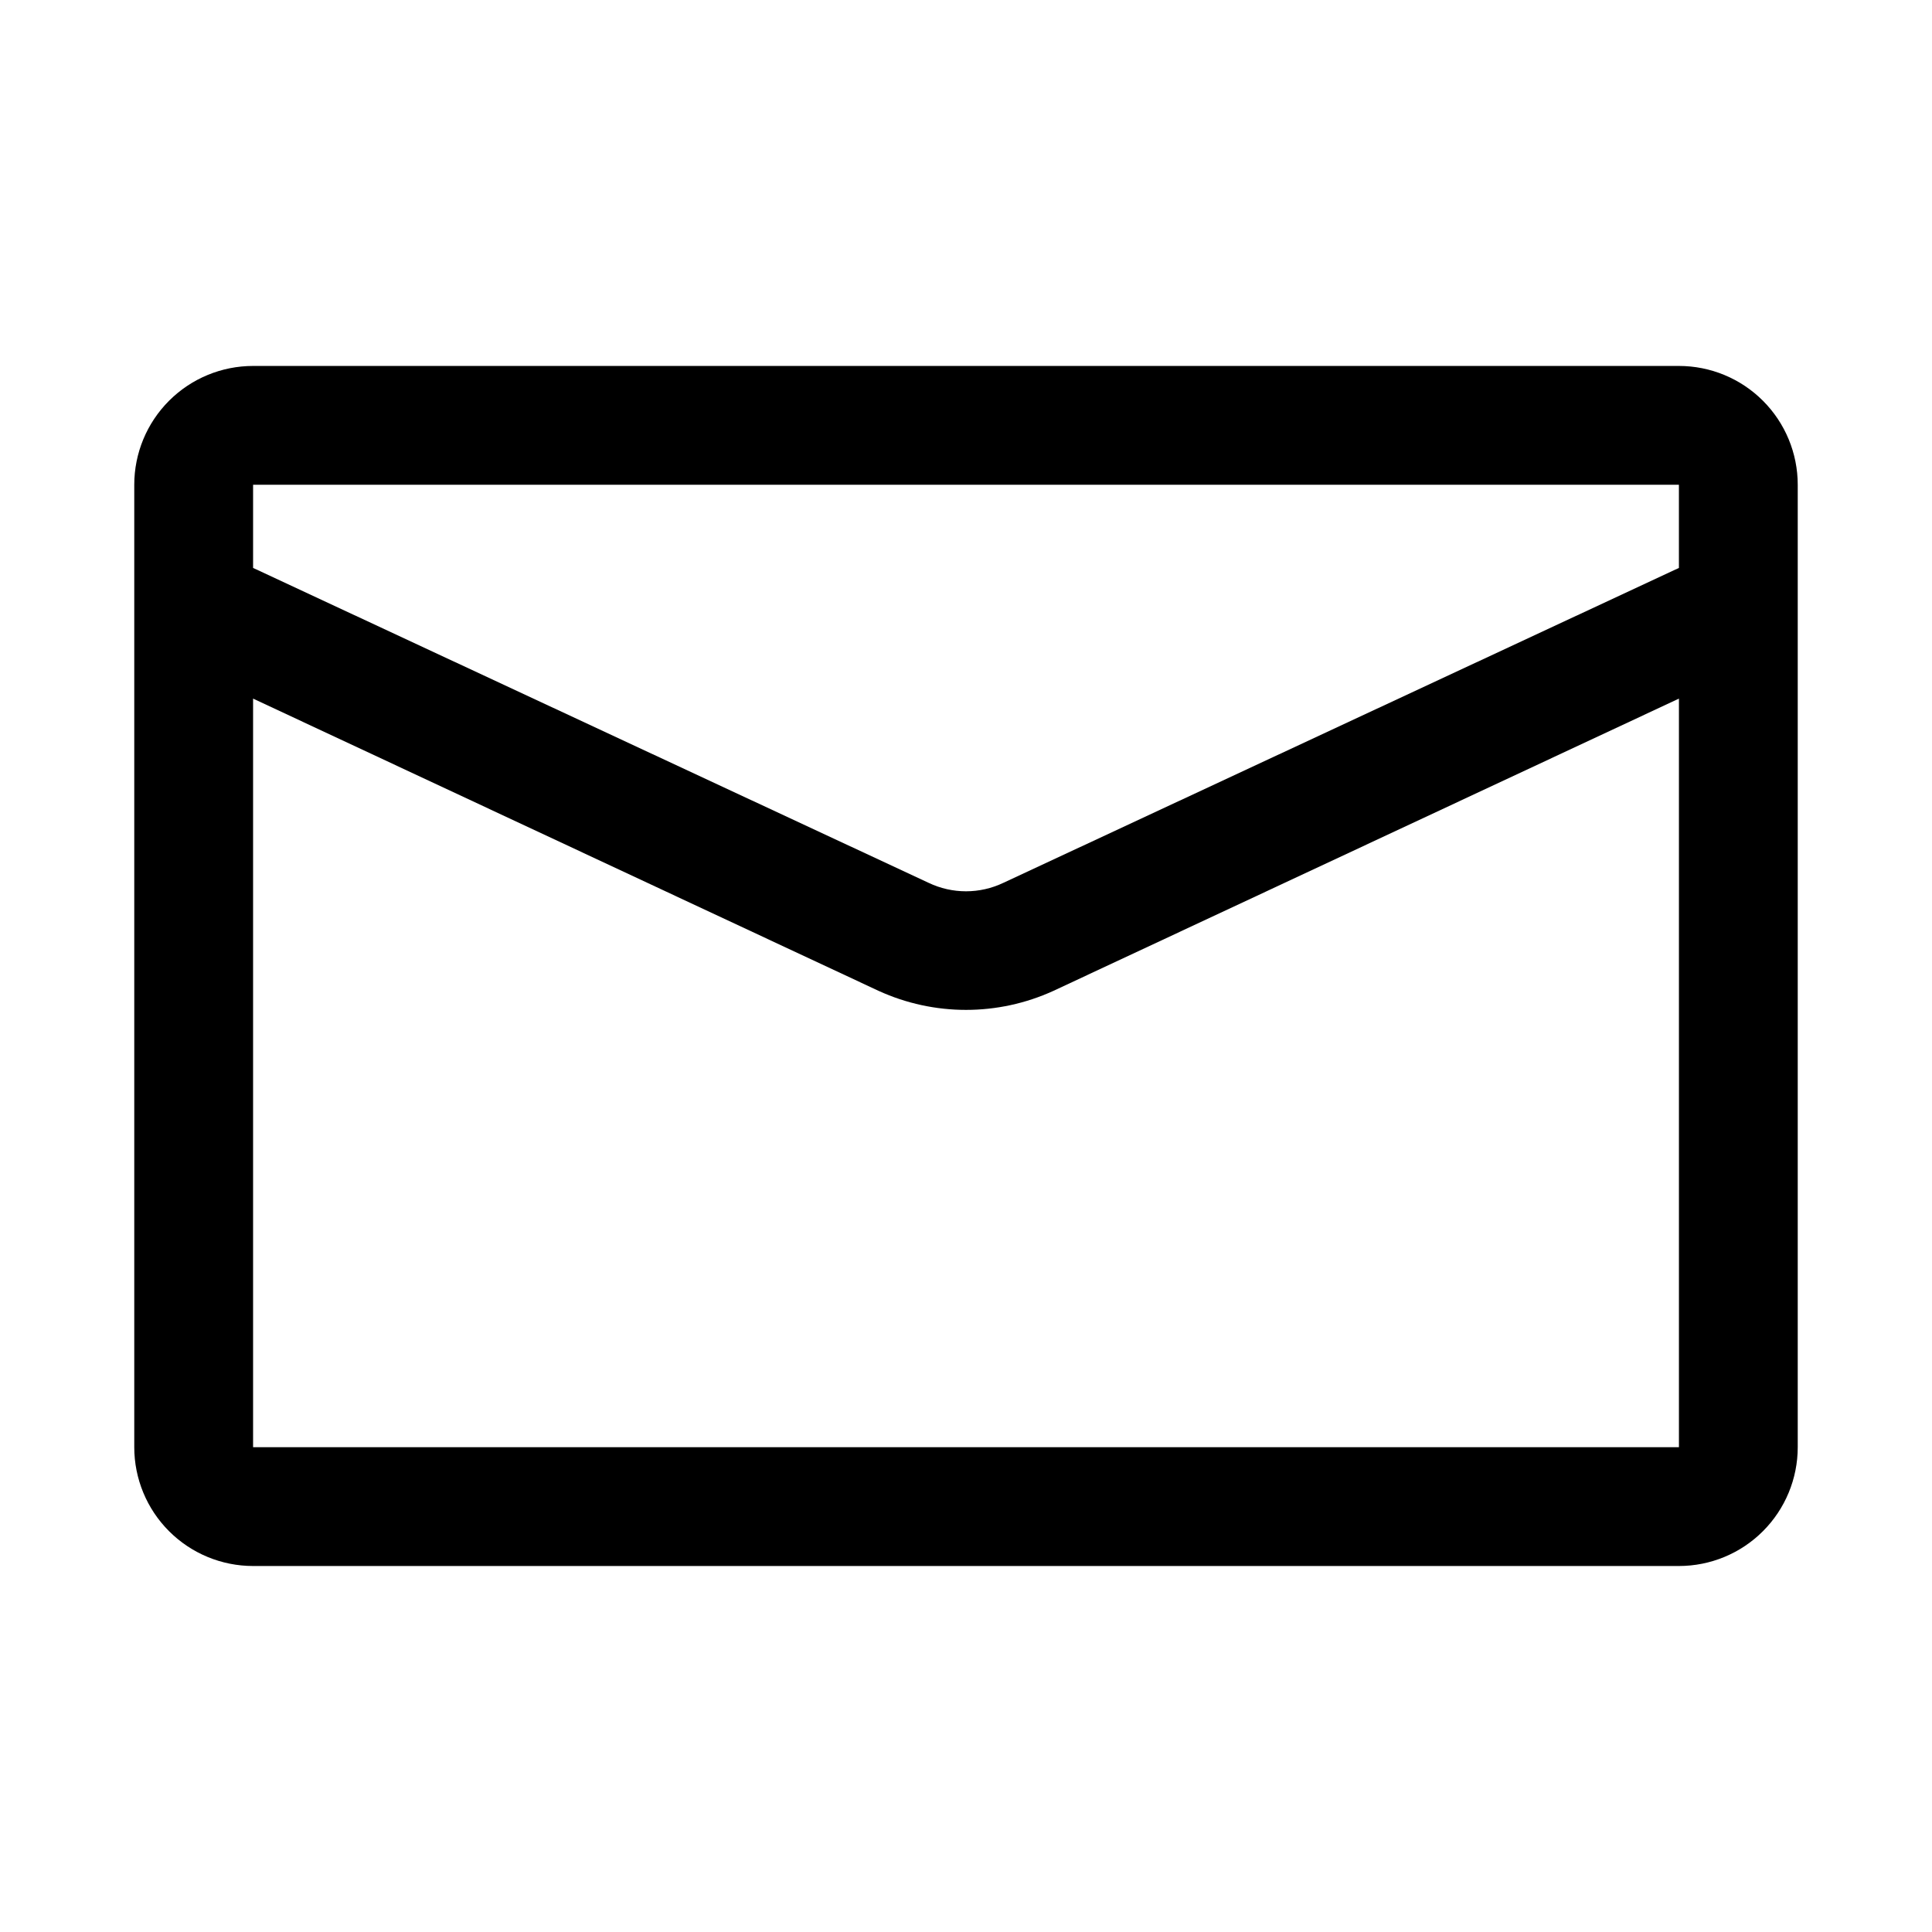 <?xml version="1.0" encoding="UTF-8"?>
<!-- Uploaded to: SVG Repo, www.svgrepo.com, Generator: SVG Repo Mixer Tools -->
<svg fill="#000000" width="800px" height="800px" version="1.1" viewBox="144 144 512 512" xmlns="http://www.w3.org/2000/svg">
 <path d="m588.93 240.98h-377.86c-8.352 0-16.359 3.316-22.266 9.223s-9.223 13.914-9.223 22.266v255.05c0 8.352 3.316 16.363 9.223 22.266 5.906 5.906 13.914 9.223 22.266 9.223h377.86c8.352 0 16.363-3.316 22.266-9.223 5.906-5.902 9.223-13.914 9.223-22.266v-255.05c0-8.352-3.316-16.359-9.223-22.266-5.902-5.906-13.914-9.223-22.266-9.223zm0 31.488v22.039l-179.01 83.445c-6.273 3-13.566 3-19.84 0l-179.01-83.445v-22.039zm-377.86 255.05v-198.38l165.79 77.461c14.699 6.711 31.586 6.711 46.285 0l165.79-77.461v198.38z"/>
</svg>